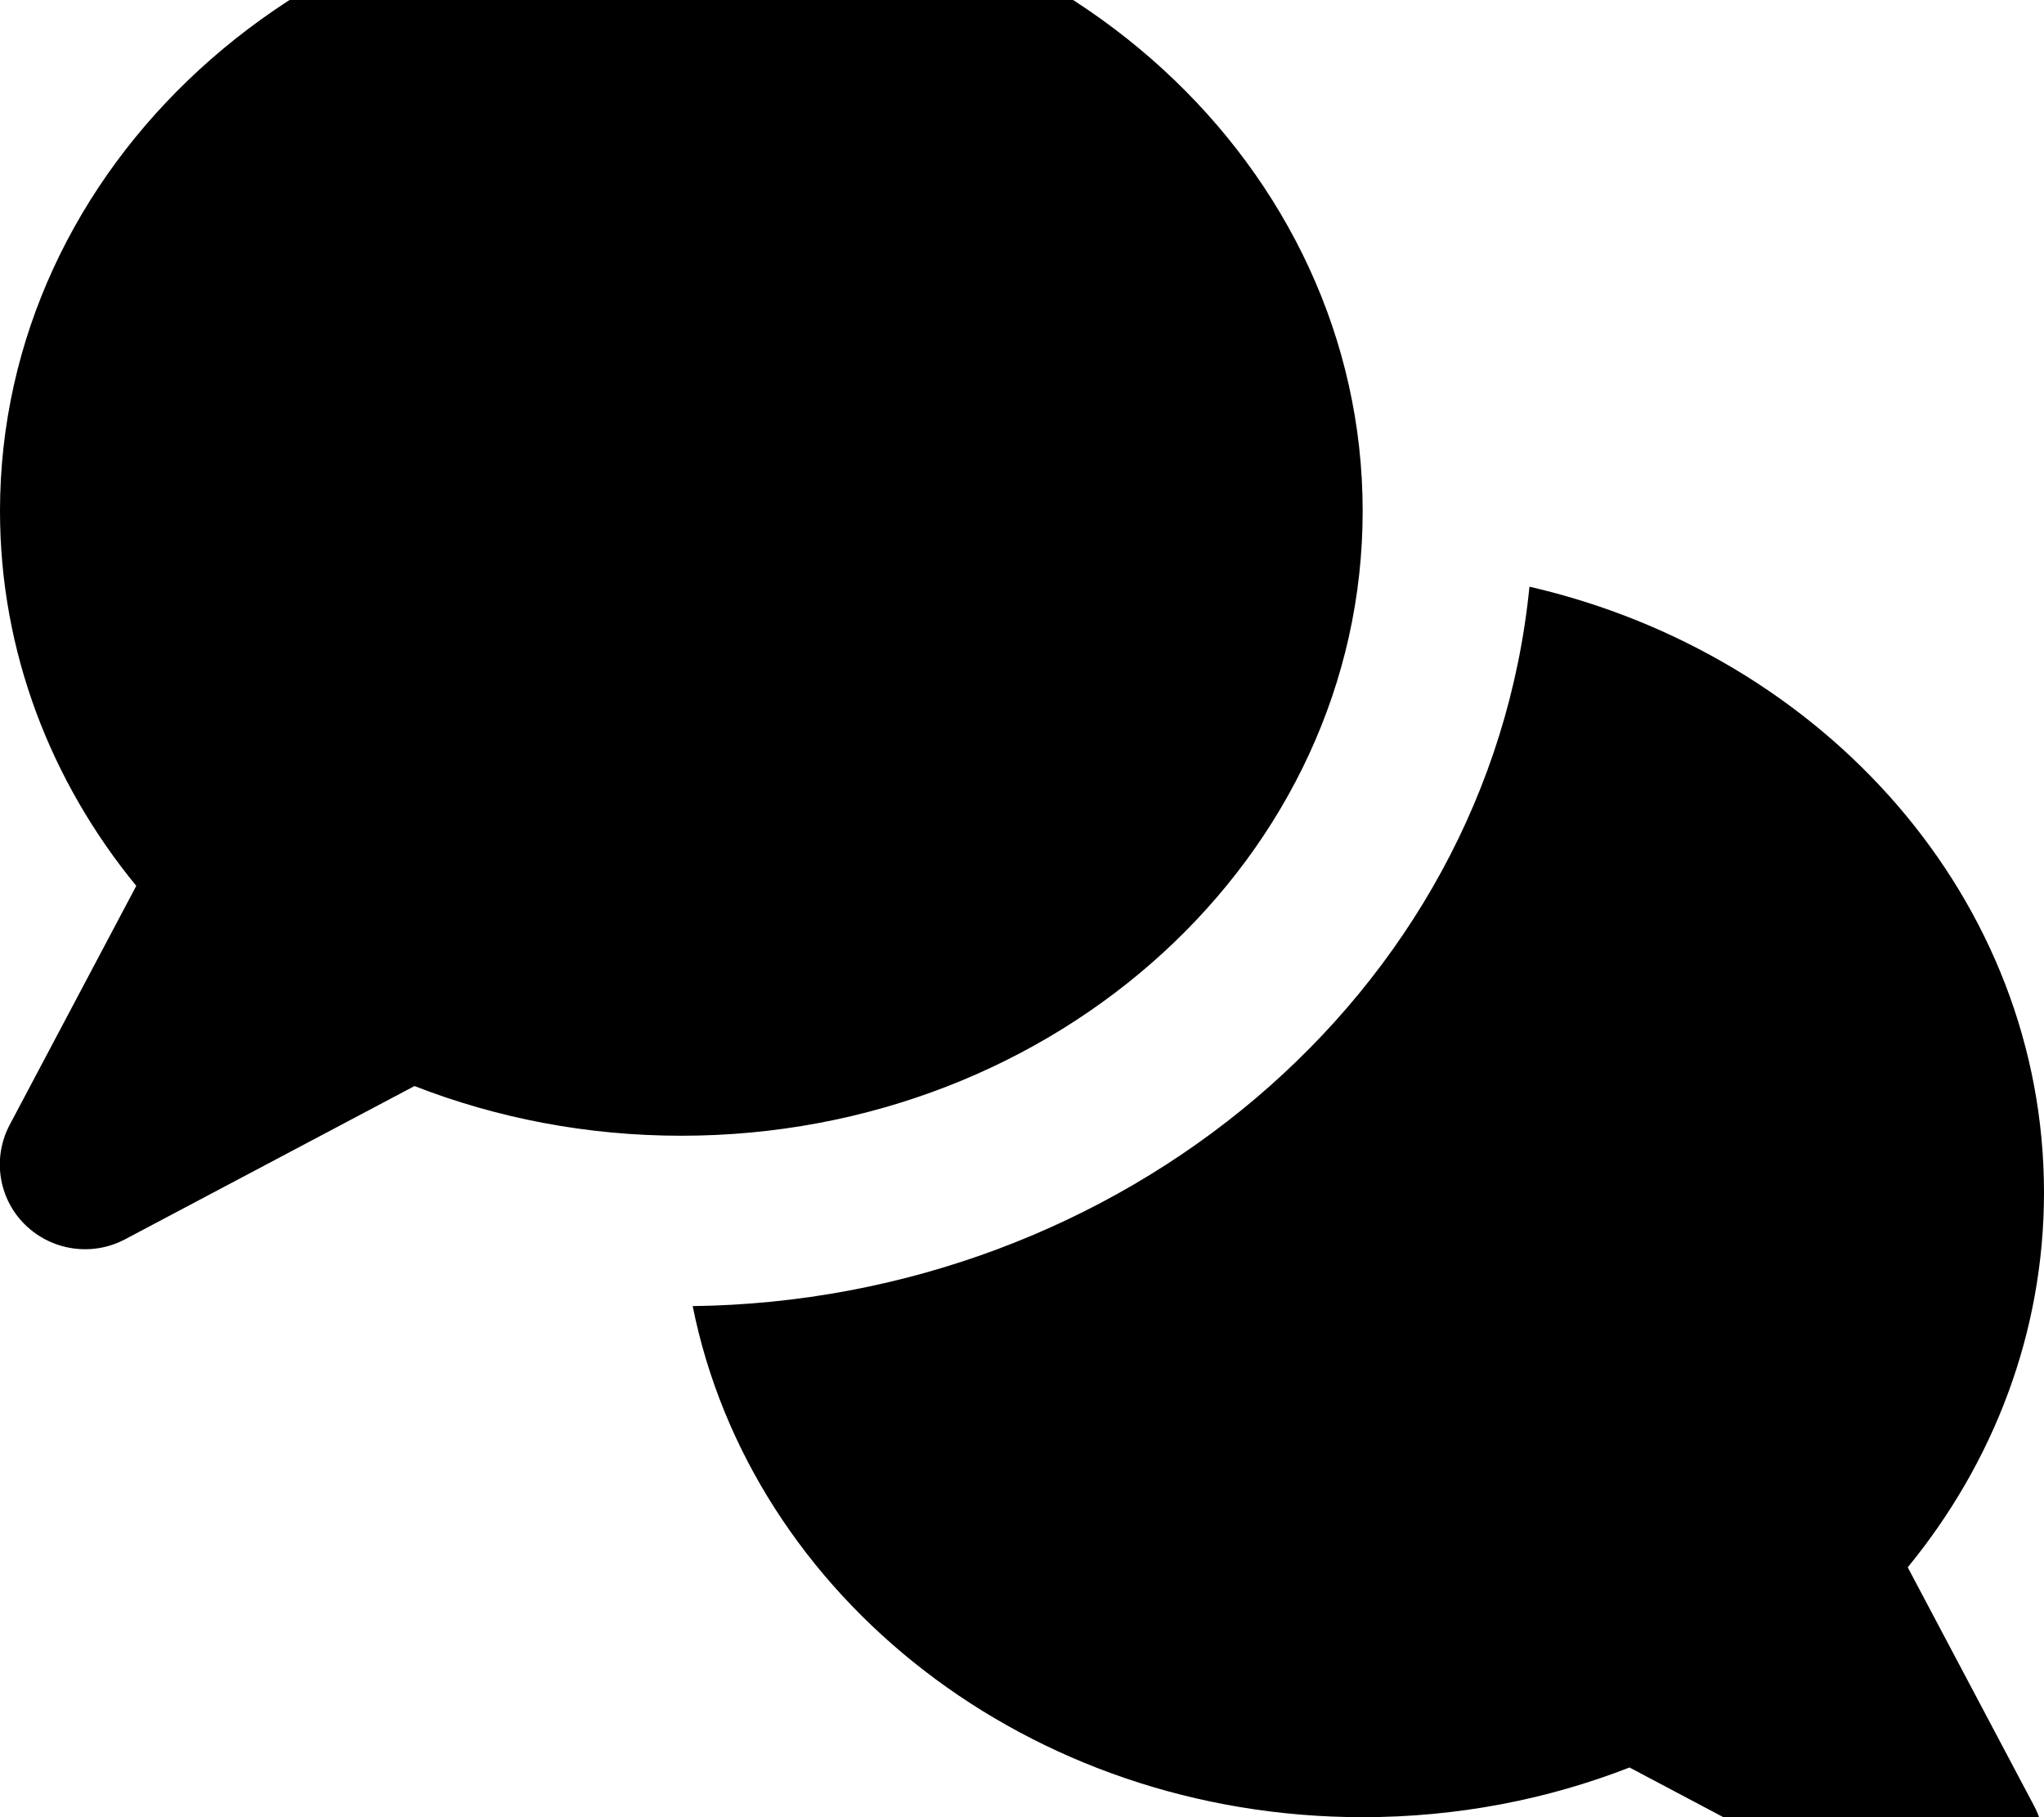 <svg xmlns="http://www.w3.org/2000/svg" viewBox="0 0 576 512"><path fill="currentcolor" d="M384 144c0 97.2-86 176-192 176-26.7.0-52.1-5-75.2-14L35.2 349.2c-9.3 4.9-20.7 3.2-28.2-4.2s-9.2-18.9-4.2-28.2l35.6-67.2C14.3 220.2.0 183.6.0 144 0 46.8 86-32 192-32S384 46.8 384 144zm0 368c-94.1.0-172.4-62.1-188.8-144 120-1.5 224.3-86.9 235.8-202.7 83.3 19.2 145 88.3 145 170.7.0 39.6-14.3 76.2-38.4 105.6l35.6 67.2c4.9 9.3 3.2 20.7-4.2 28.2s-18.9 9.2-28.2 4.2L459.2 498c-23.1 9-48.5 14-75.2 14z"/></svg>
